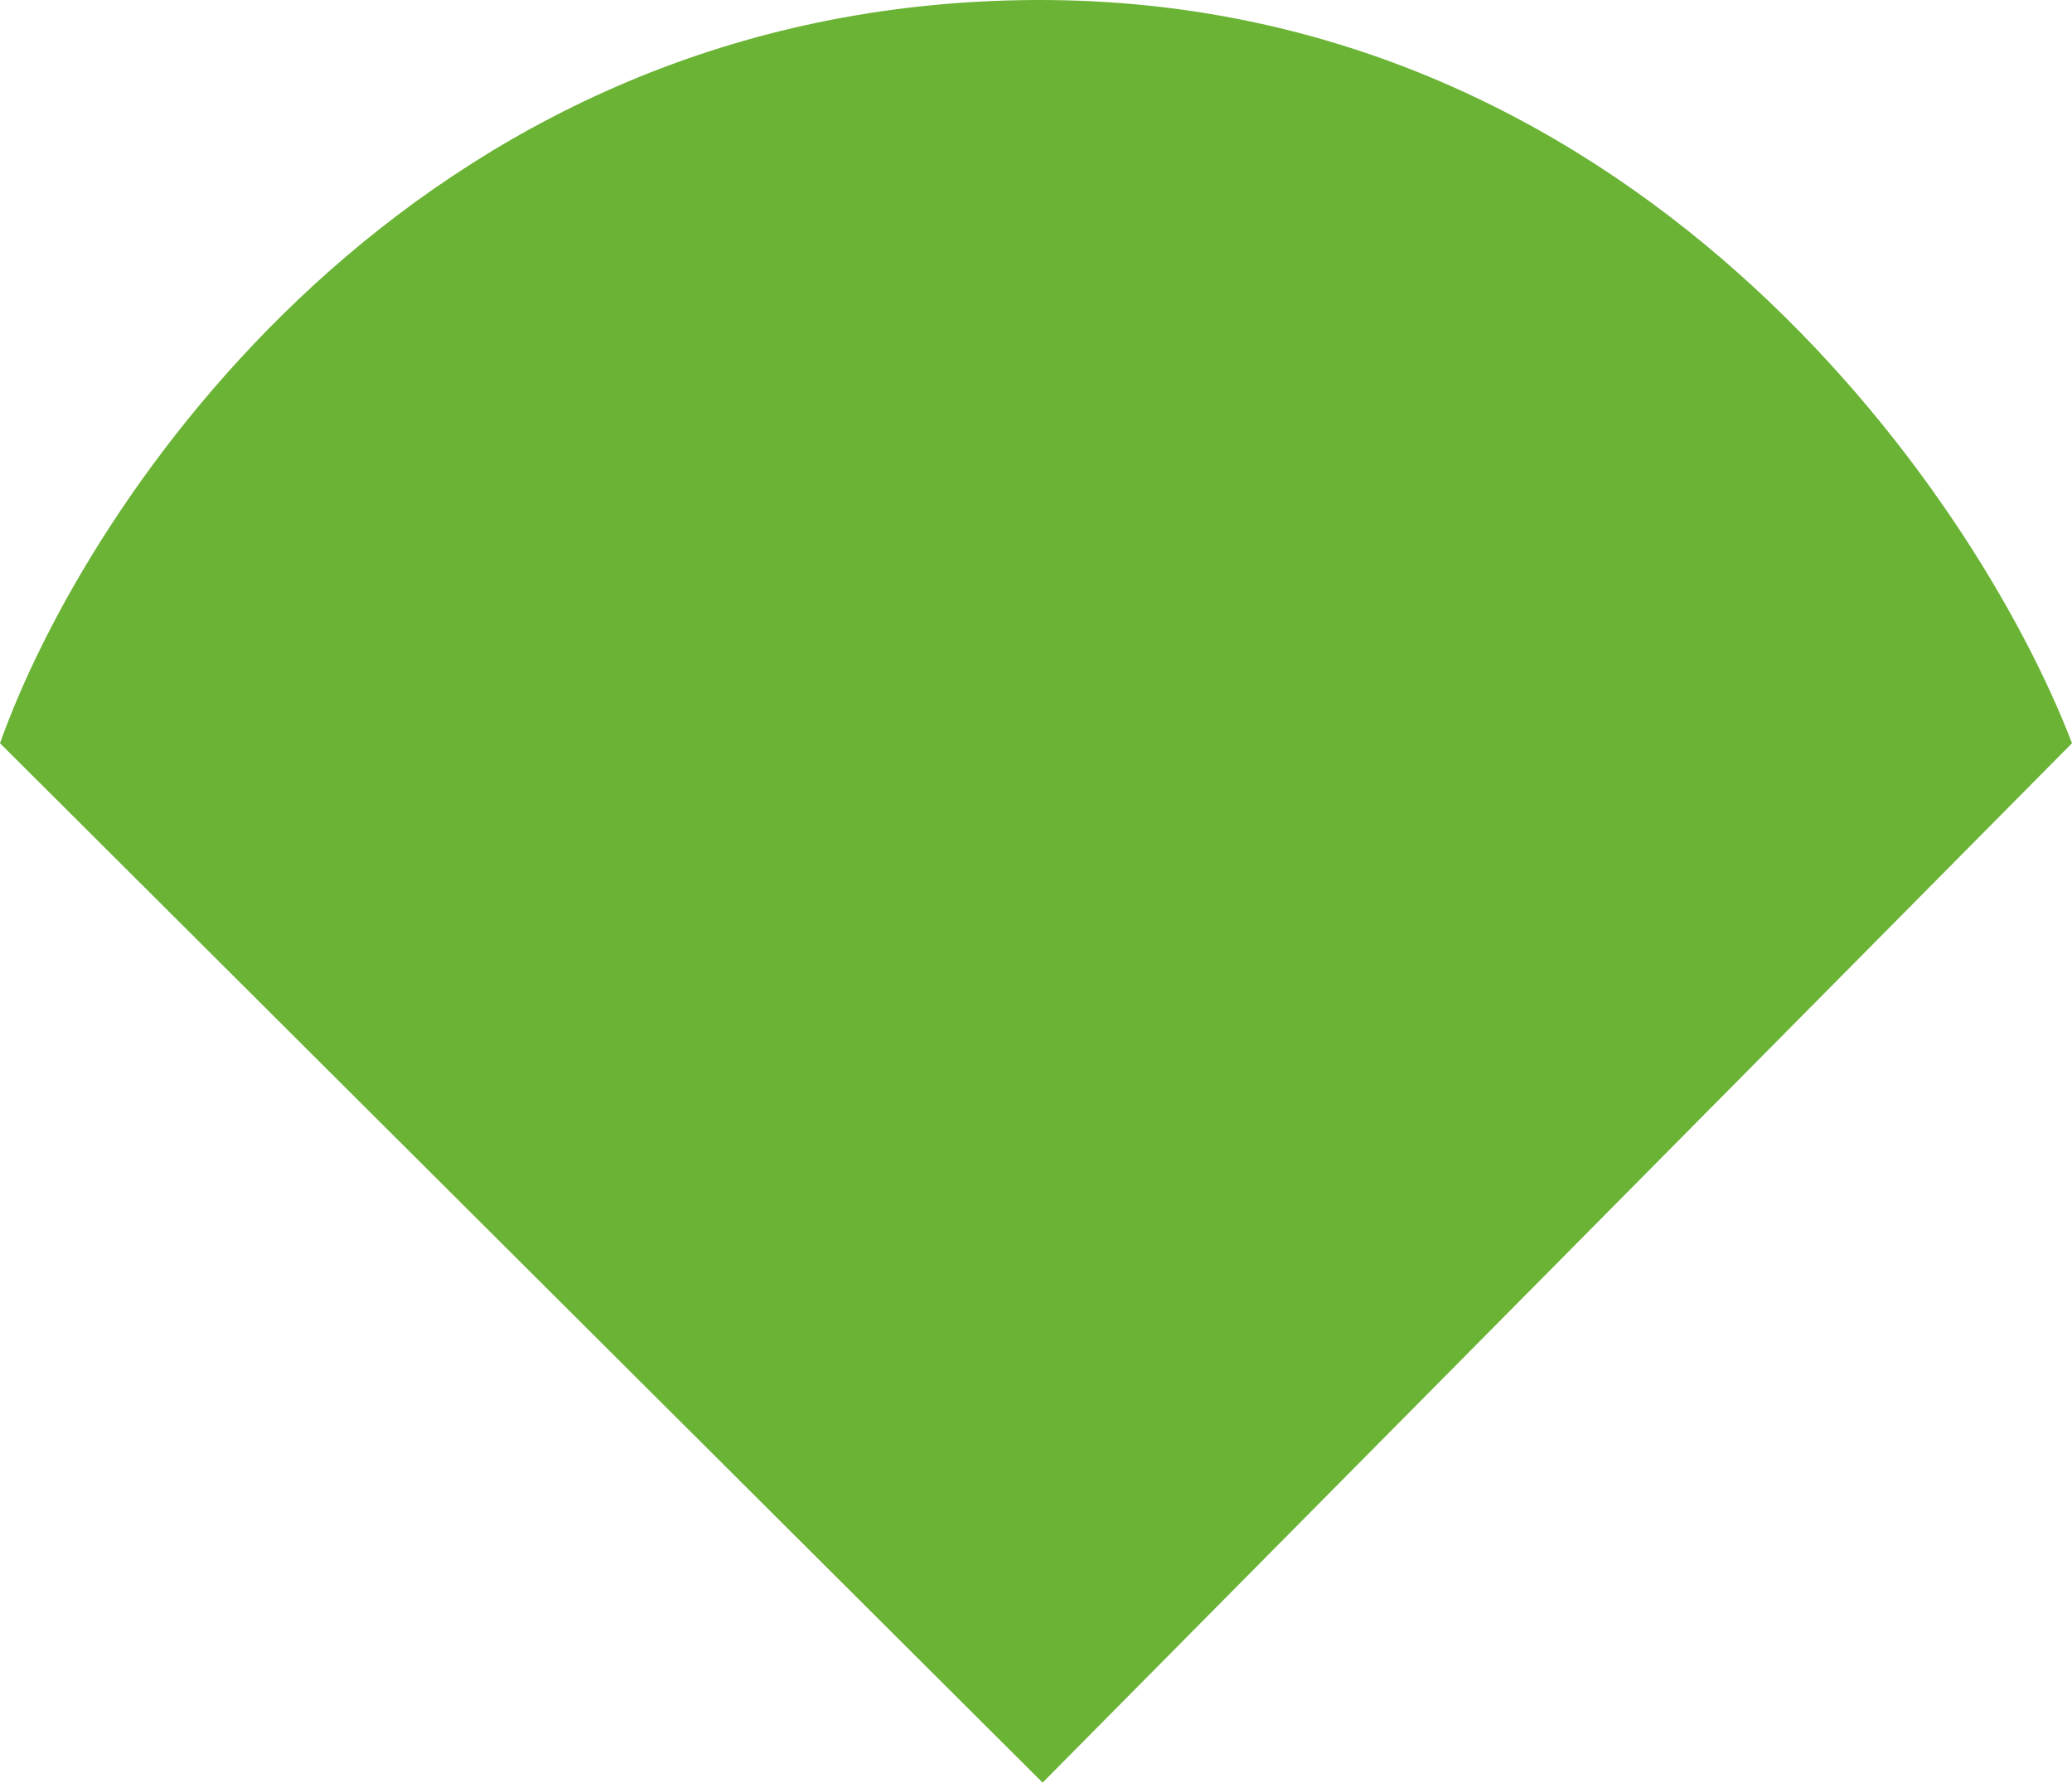 <svg width="186" height="160" viewBox="0 0 186 160" fill="none" xmlns="http://www.w3.org/2000/svg">
<path d="M93.592 160L0 66.708C7.766 44.874 36.963 0.968 91.618 0.015C146.273 -0.938 177.312 44.08 186 66.708L93.592 160Z" fill="#6AB335"/>
</svg>
